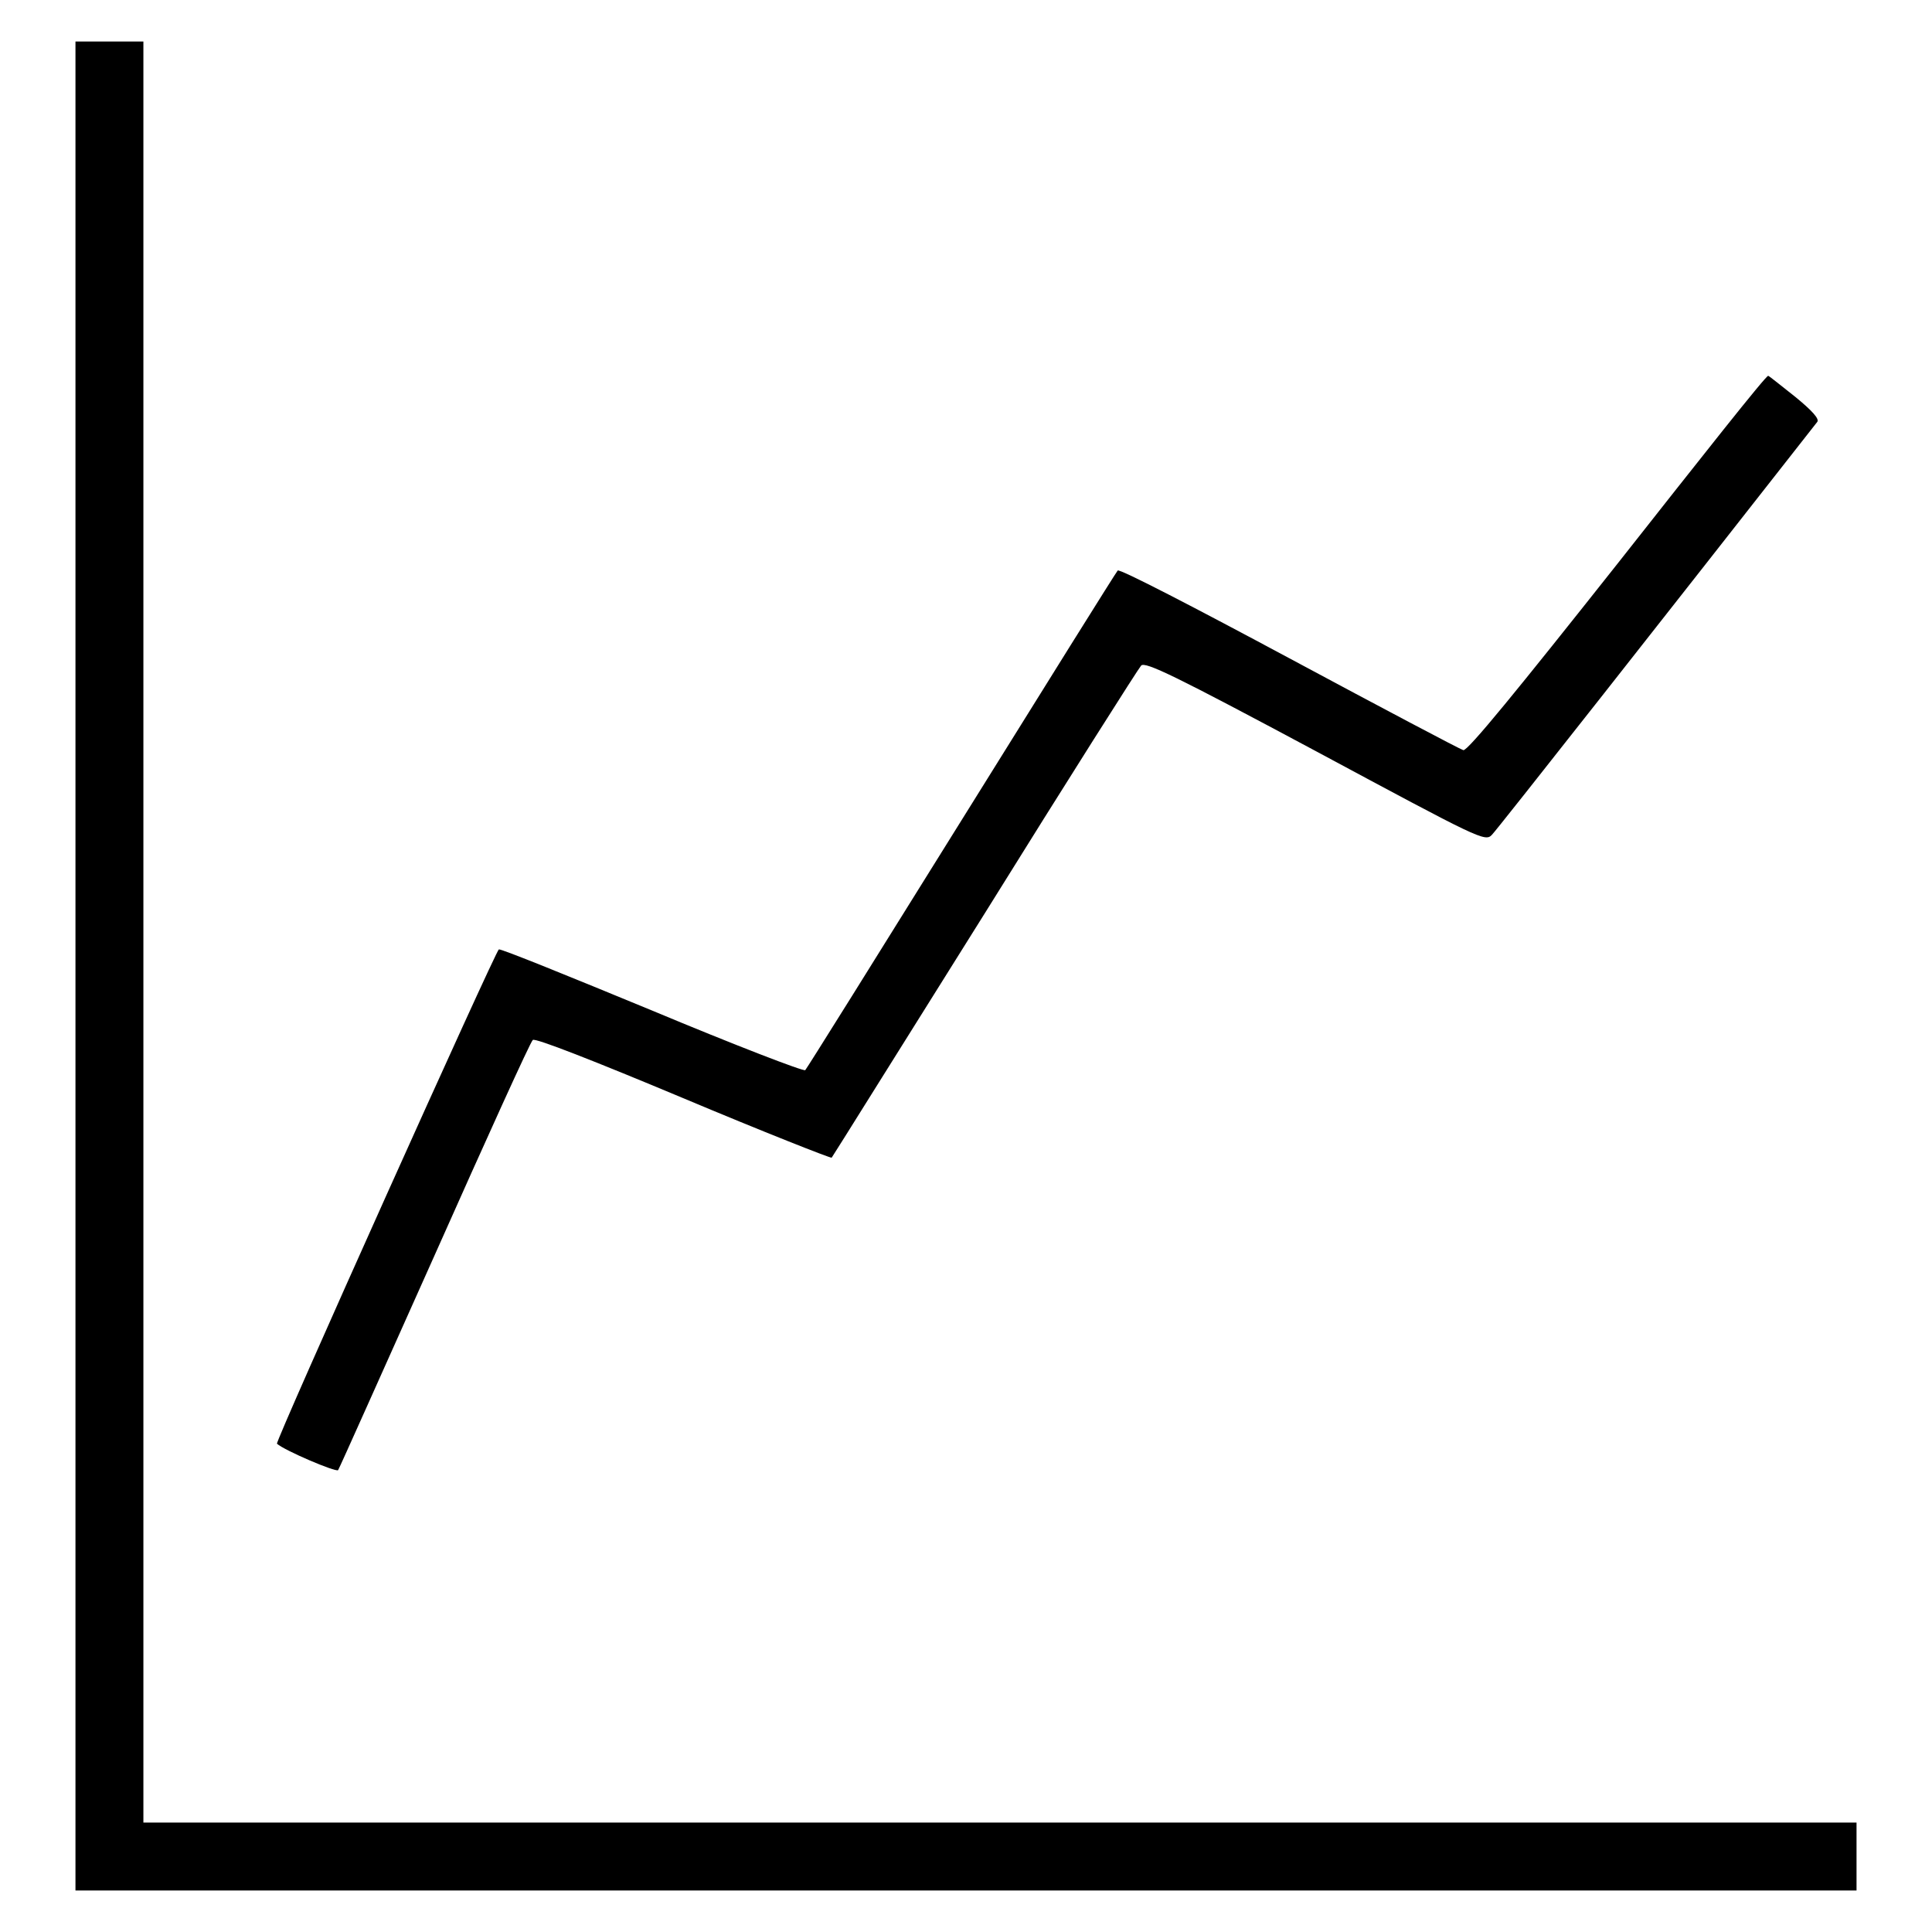 <?xml version="1.0" encoding="utf-8"?>
<!-- Svg Vector Icons : http://www.onlinewebfonts.com/icon -->
<!DOCTYPE svg PUBLIC "-//W3C//DTD SVG 1.1//EN" "http://www.w3.org/Graphics/SVG/1.1/DTD/svg11.dtd">
<svg version="1.1" xmlns="http://www.w3.org/2000/svg" xmlns:xlink="http://www.w3.org/1999/xlink" x="0px" y="0px" viewBox="0 0 256 256" enable-background="new 0 0 256 256" xml:space="preserve">
<g><g><g><path fill="#000000" d="M10,128v122.5h118h118V246v-4.5H132.5H19v-118V5.5h-4.5H10V128z"/><path fill="#000000" d="M214.4,74.6c-13.3,16.8-19.9,24.9-20.5,24.8c-0.4-0.1-10.8-5.6-23.1-12.2c-12.3-6.6-22.5-11.9-22.7-11.6c-0.2,0.2-9.5,15.1-20.7,33.1c-11.2,18-20.5,32.9-20.7,33.1c-0.2,0.2-9.3-3.3-20.3-7.9c-10.9-4.5-20-8.2-20.3-8.1c-0.4,0.1-29.7,65.3-29.4,65.5c1,0.9,7.8,3.8,8.1,3.5c0.2-0.3,5.9-13.1,12.8-28.5c6.9-15.5,12.7-28.3,13-28.5c0.3-0.3,8.2,2.8,19.9,7.7c10.7,4.5,19.6,8,19.7,7.9c0.1-0.1,9.2-14.7,20.3-32.4c11-17.7,20.4-32.5,20.7-32.8c0.5-0.6,4.6,1.4,23.1,11.3c21.8,11.7,22.5,12.1,23.4,11.1c0.7-0.7,23.5-29.7,43.1-54.7c0.3-0.4-0.7-1.5-2.9-3.3c-1.9-1.5-3.5-2.8-3.6-2.8C234.1,49.6,225.2,60.9,214.4,74.6z"/></g></g></g>
</svg>